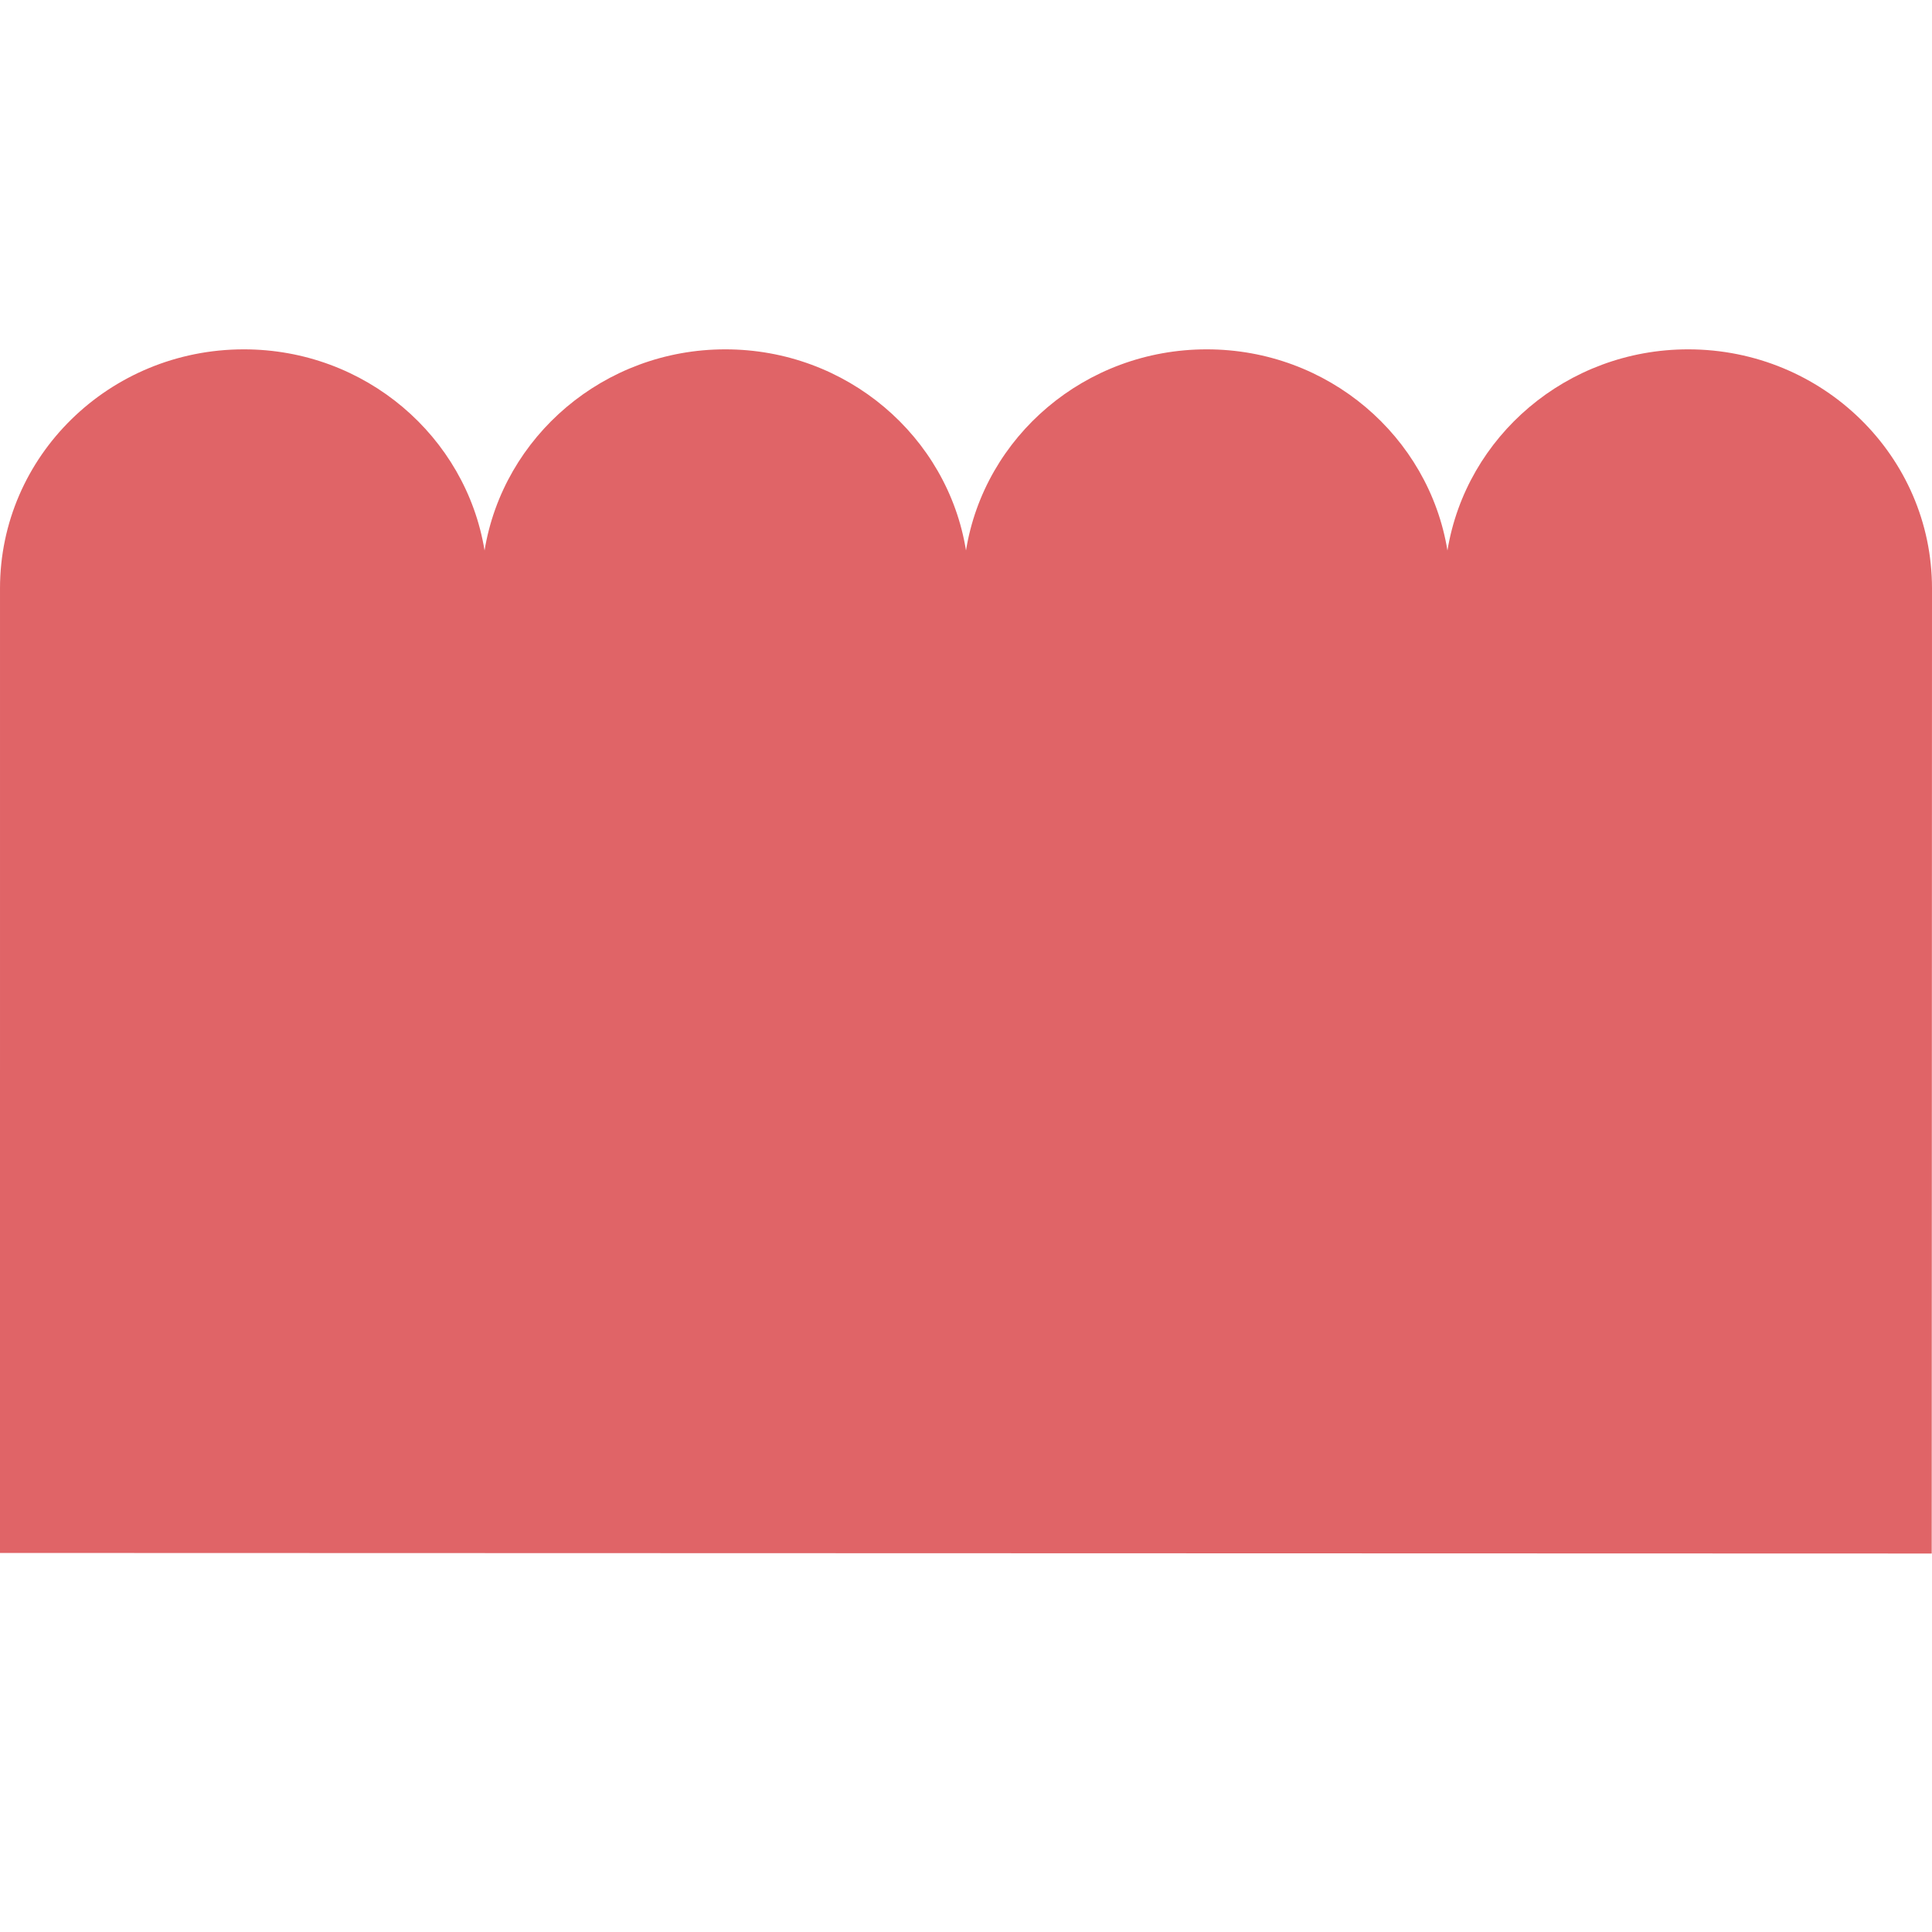 <?xml version="1.0" encoding="utf-8"?>
<!-- Generator: Adobe Illustrator 23.0.6, SVG Export Plug-In . SVG Version: 6.00 Build 0)  -->
<svg version="1.1" id="Calque_1" xmlns="http://www.w3.org/2000/svg" xmlns:xlink="http://www.w3.org/1999/xlink" x="0px" y="0px"
	 viewBox="0 0 683 683" style="enable-background:new 0 0 683 683;" xml:space="preserve">
<style type="text/css">
	.st0{fill:#E06467;}
</style>
<path class="st0" d="M682.9,549.2L683,208c0-46.7-38.6-84.5-86.2-84.5c-42.9,0-78.5,30.8-85.1,71.1c-6.6-40.3-42.1-71.1-85.1-71.1
	c-43,0-78.6,30.8-85.1,71.1c-6.5-40.3-42.1-71.1-85.1-71.1c-42.9,0-78.5,30.8-85.1,71.1c-6.6-40.3-42.1-71.1-85.1-71.1
	c-47.6,0-86.2,37.8-86.2,84.5L0,549L682.9,549.2z"/>
</svg>
